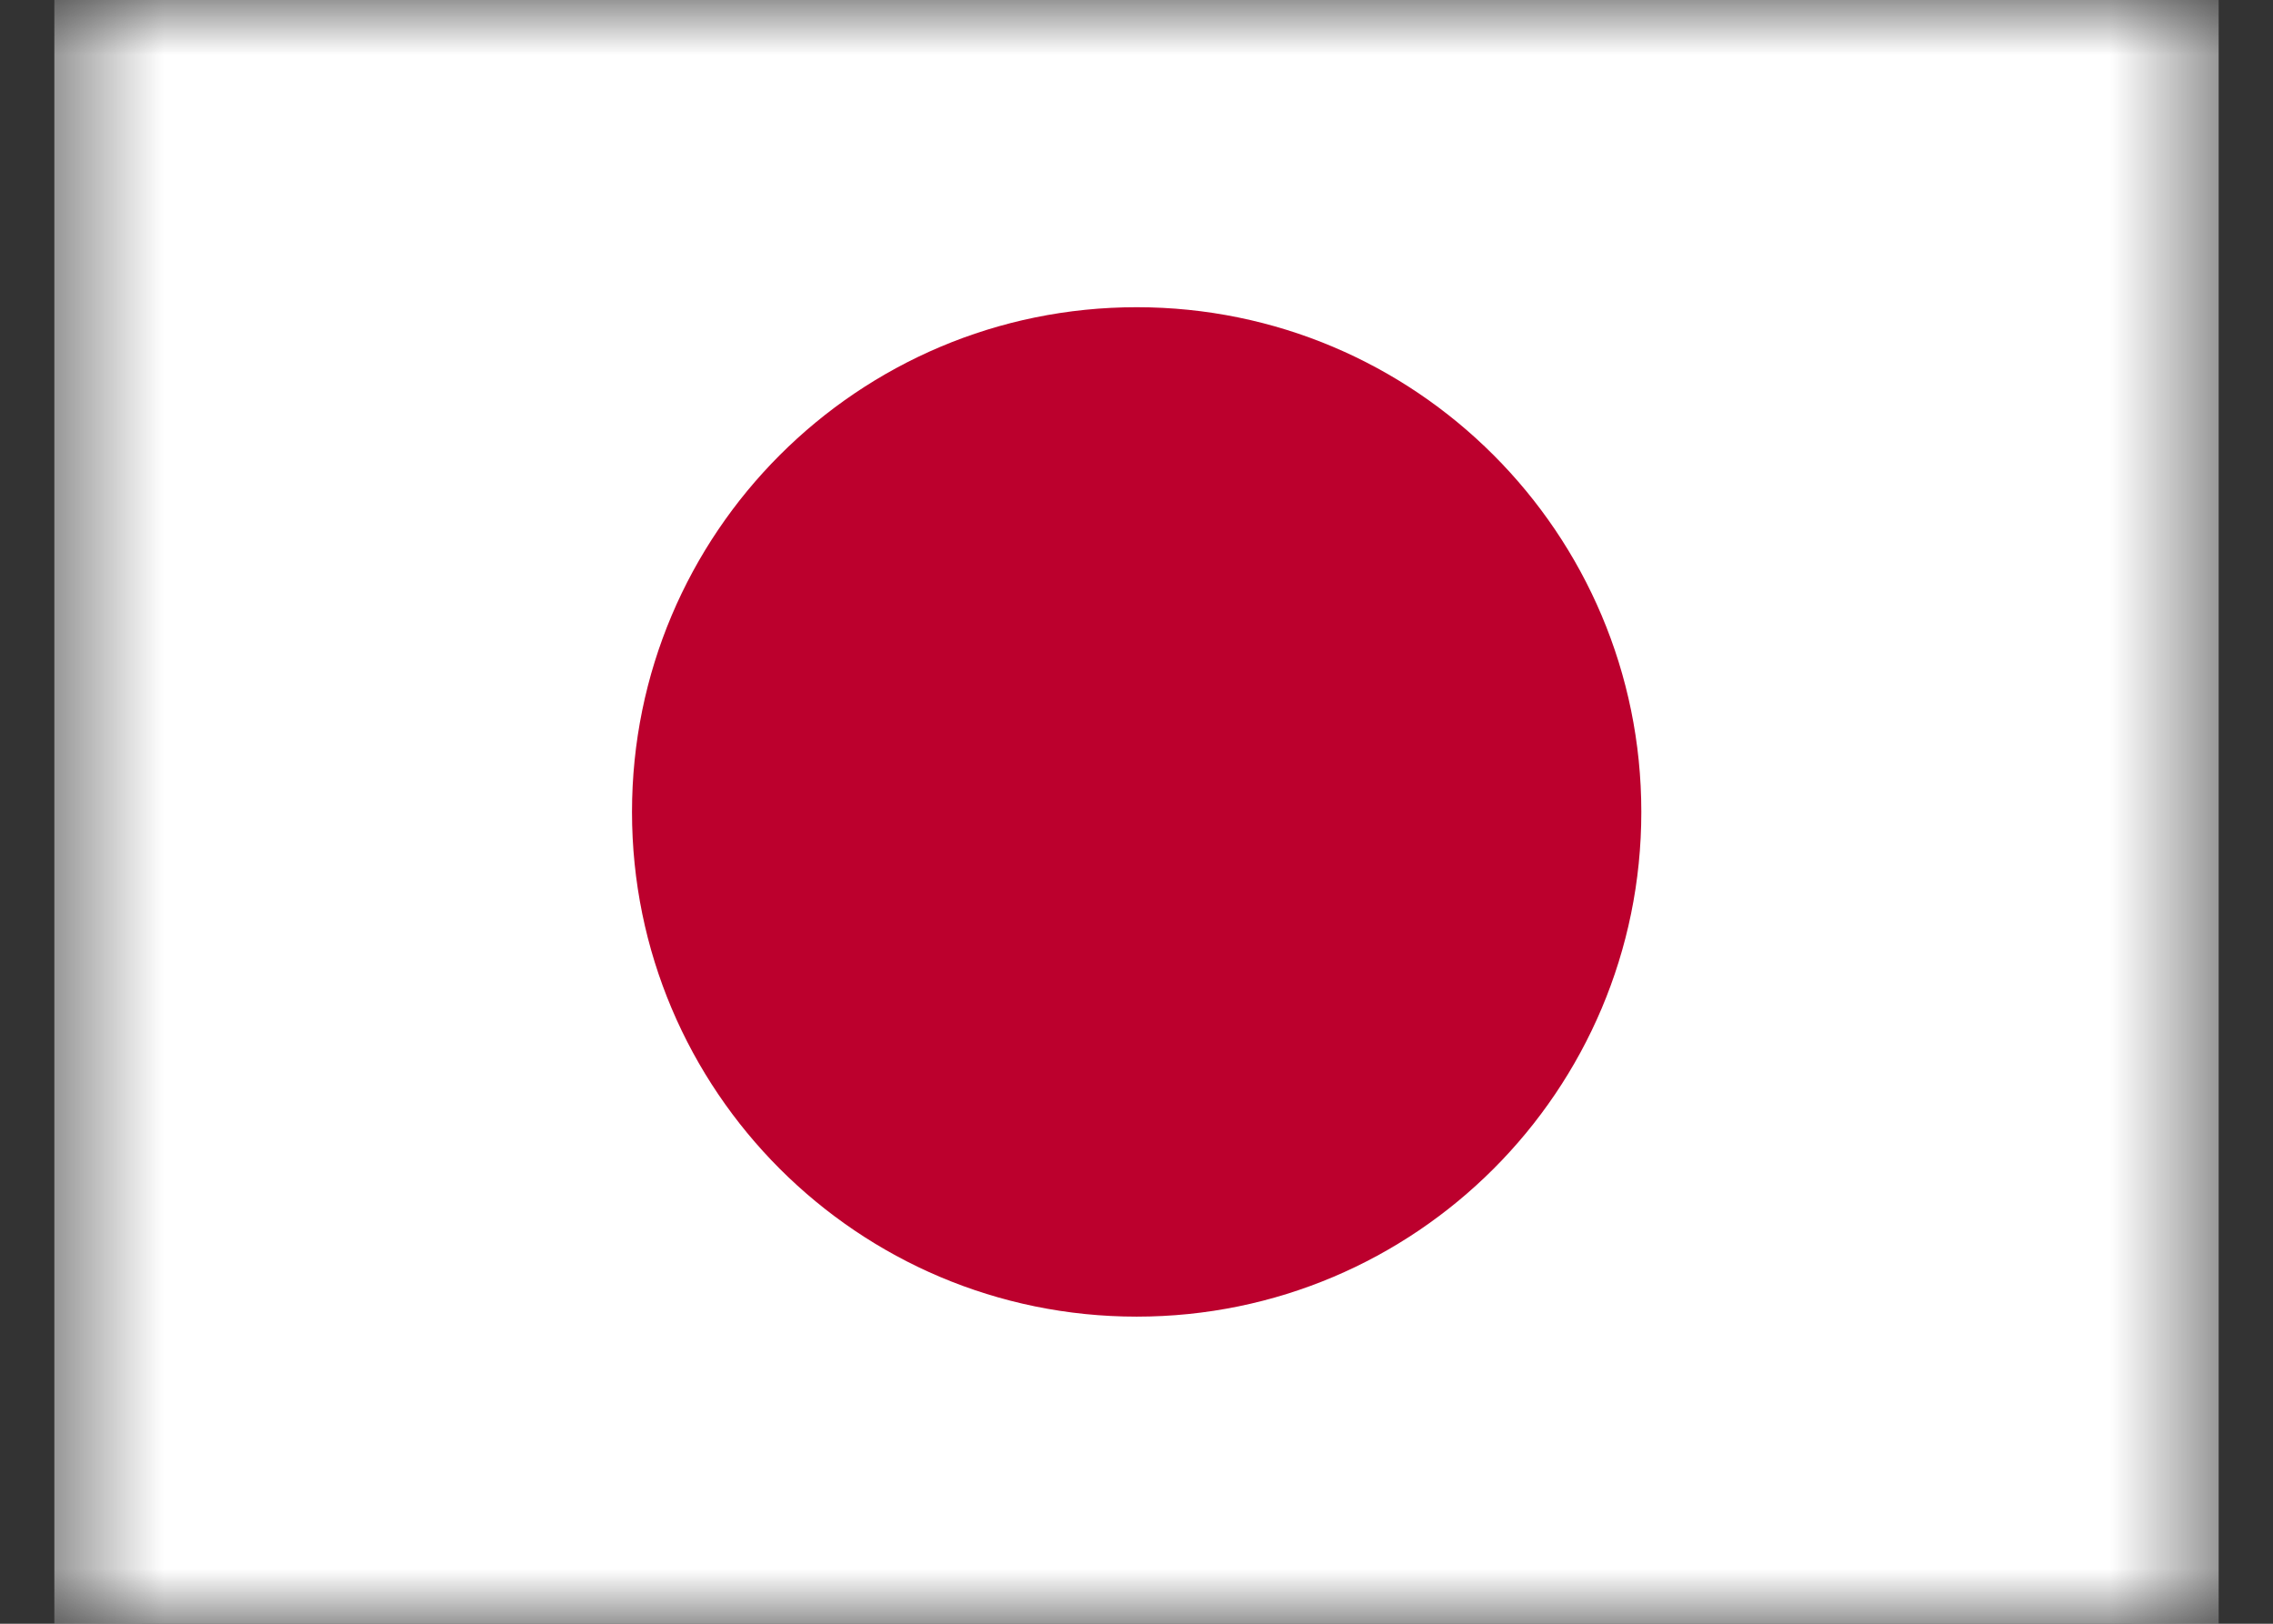 <svg width="21" height="15" viewBox="0 0 21 15" fill="none" xmlns="http://www.w3.org/2000/svg">
<rect x="0" y="0" width="21" height="15" fill="#333333" stroke="none"/>
<g clip-path="url(#clip0_4315_43483)">
<mask id="mask0_4315_43483" style="mask-type:luminance" maskUnits="userSpaceOnUse" x="0" y="0" width="21" height="15">
<path d="M0.5 0H20.5V15H0.5V0Z" fill="white"/>
</mask>
<g mask="url(#mask0_4315_43483)">
<path fill-rule="evenodd" clip-rule="evenodd" d="M-0.75 0H21.75V15H-0.75V0Z" fill="white"/>
<path d="M10.502 12.163C13.077 12.163 15.164 10.076 15.164 7.501C15.164 4.926 13.077 2.838 10.502 2.838C7.926 2.838 5.839 4.926 5.839 7.501C5.839 10.076 7.926 12.163 10.502 12.163Z" fill="#BC002D"/>
</g>
</g>
<defs>
<clipPath id="clip0_4315_43483">
<rect width="20" height="15" fill="white" transform="translate(0.5)"/>
</clipPath>
</defs>
</svg>

